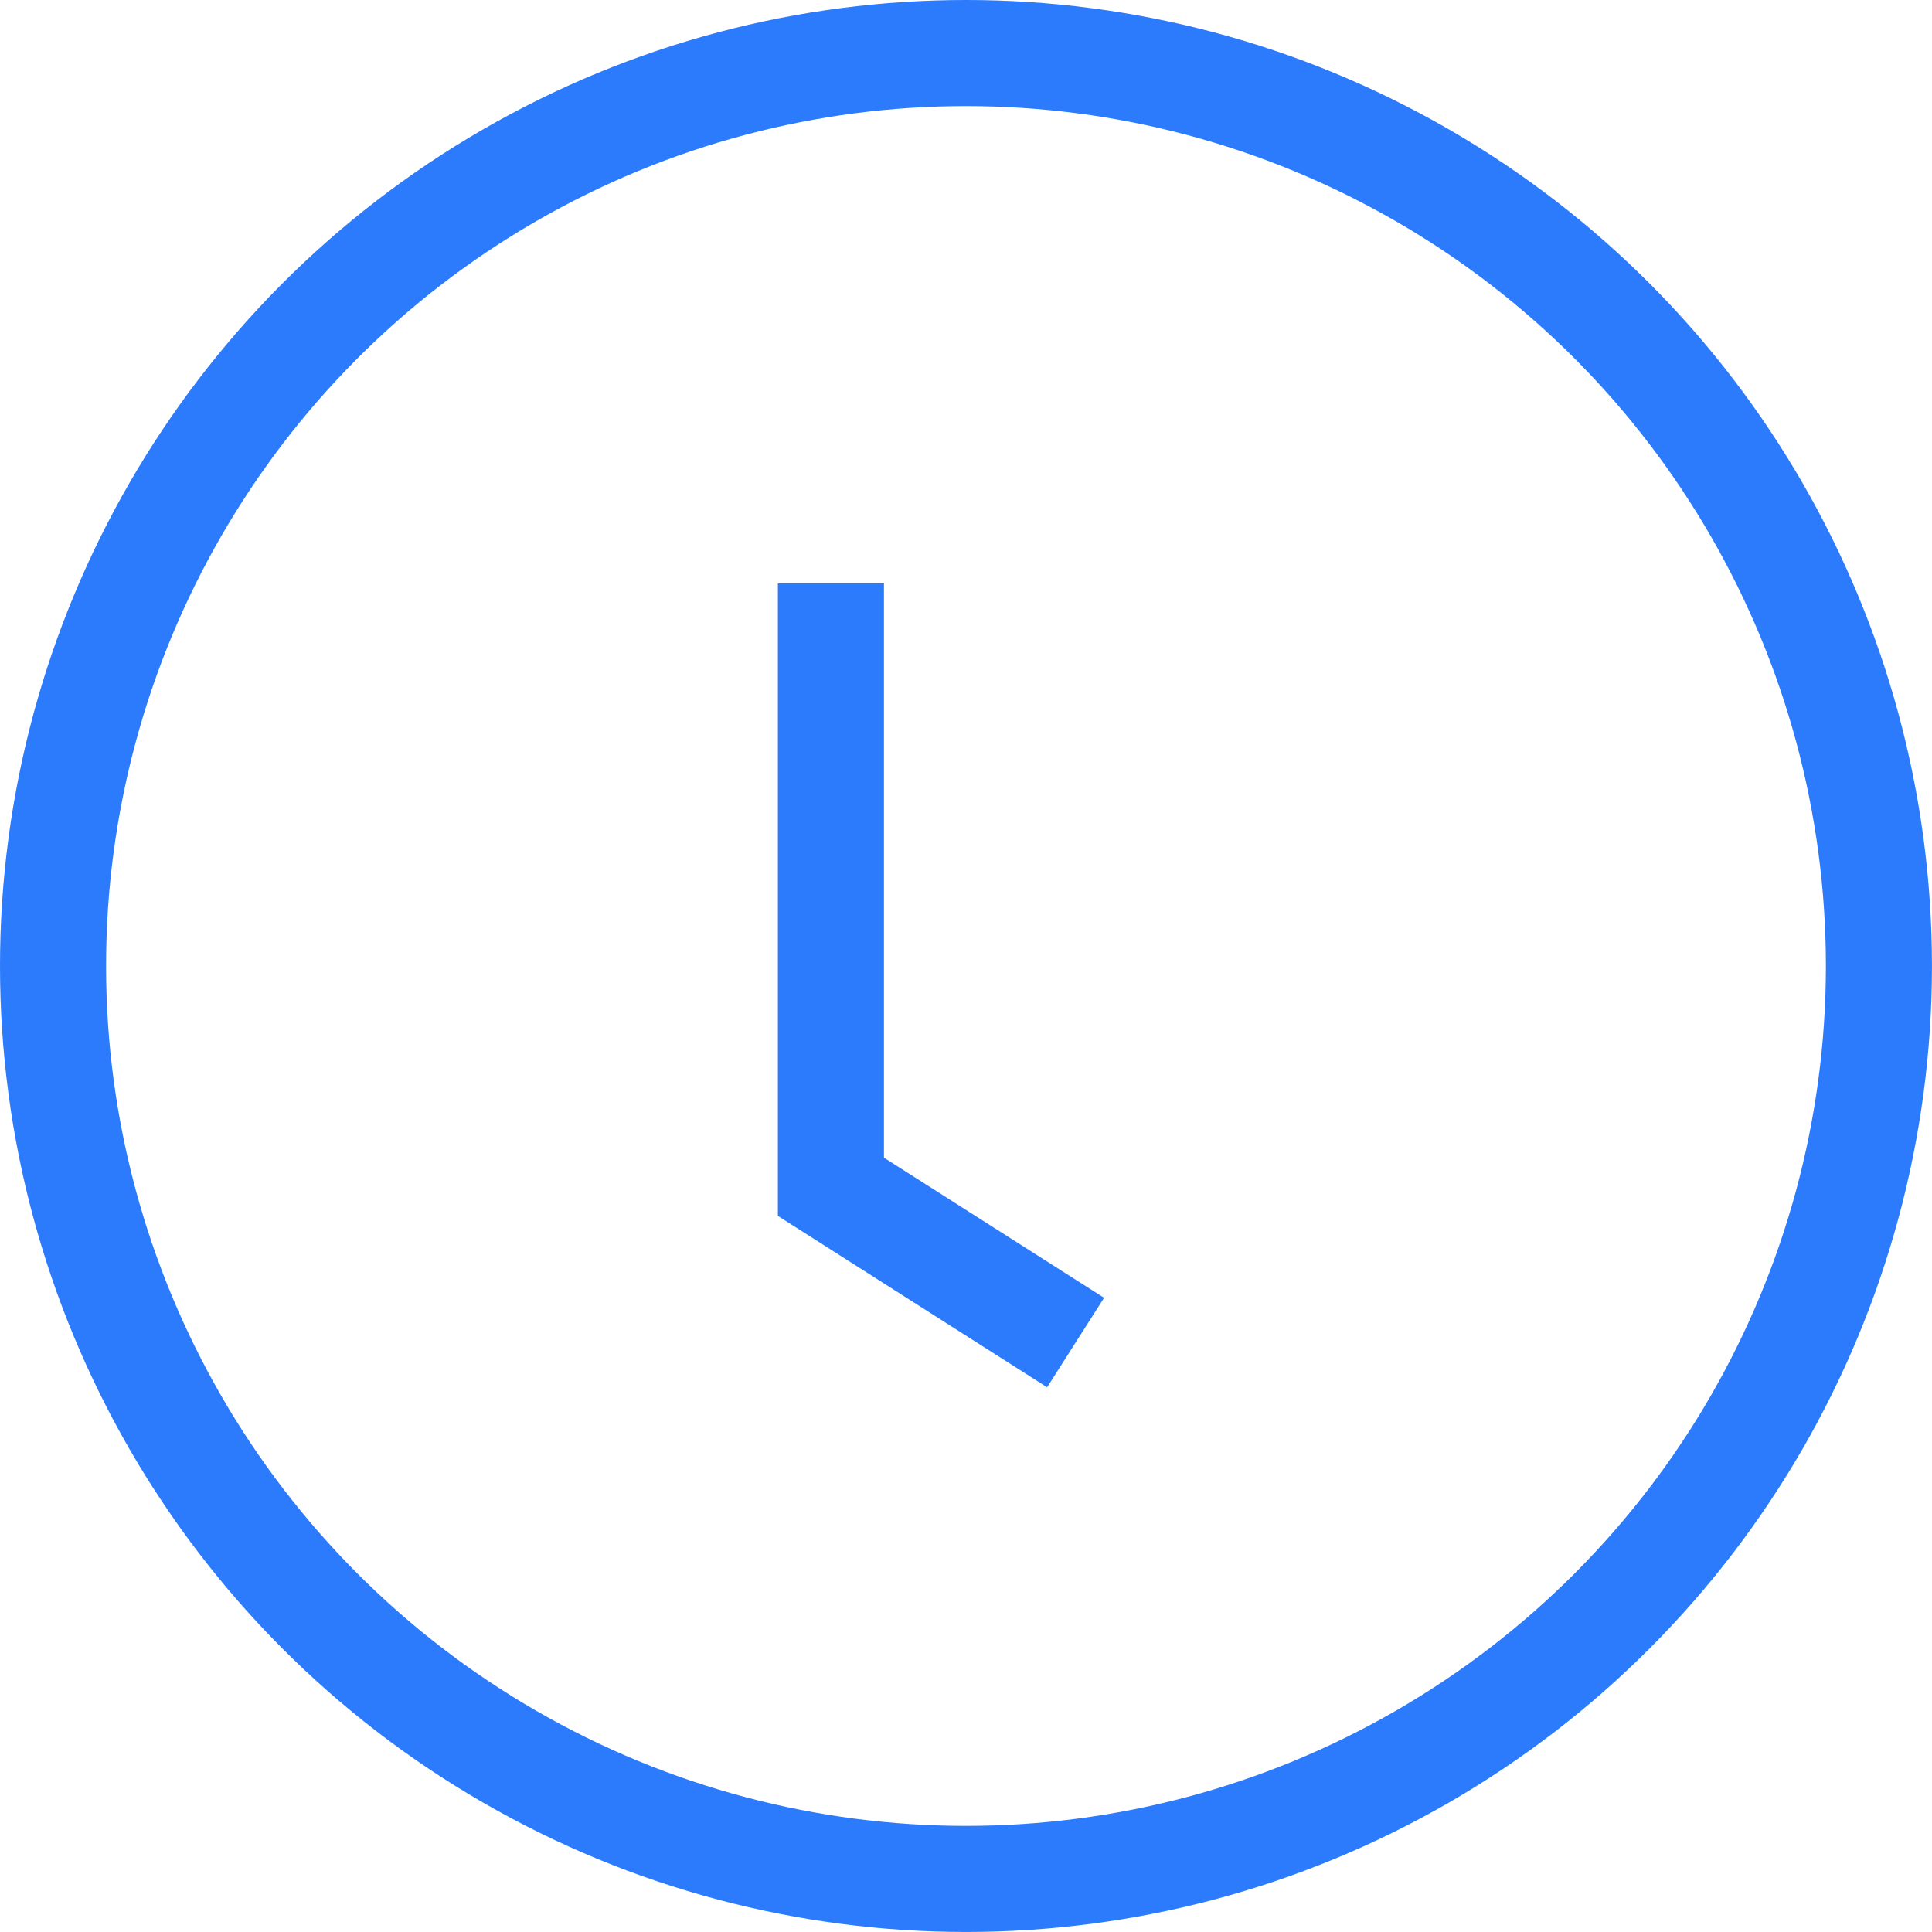 <svg xmlns="http://www.w3.org/2000/svg" width="54.641" height="54.64" viewBox="0 0 54.641 54.64">
  <g id="clock" transform="translate(-696 -5933)">
    <g id="Ellipse_648" data-name="Ellipse 648" transform="translate(696 5933)" fill="none" stroke="#2c7bfd" stroke-width="3">
      <ellipse cx="27.32" cy="27.32" rx="27.32" ry="27.32" stroke="none"/>
      <ellipse cx="27.32" cy="27.32" rx="25.82" ry="25.82" fill="none"/>
    </g>
    <path id="Path_22534" data-name="Path 22534" d="M-21081.523-8568.63v17.066l6.92,4.405" transform="translate(21801.023 14518.129)" fill="none" stroke="#2c7bfd" stroke-width="3"/>
  </g>
</svg>
